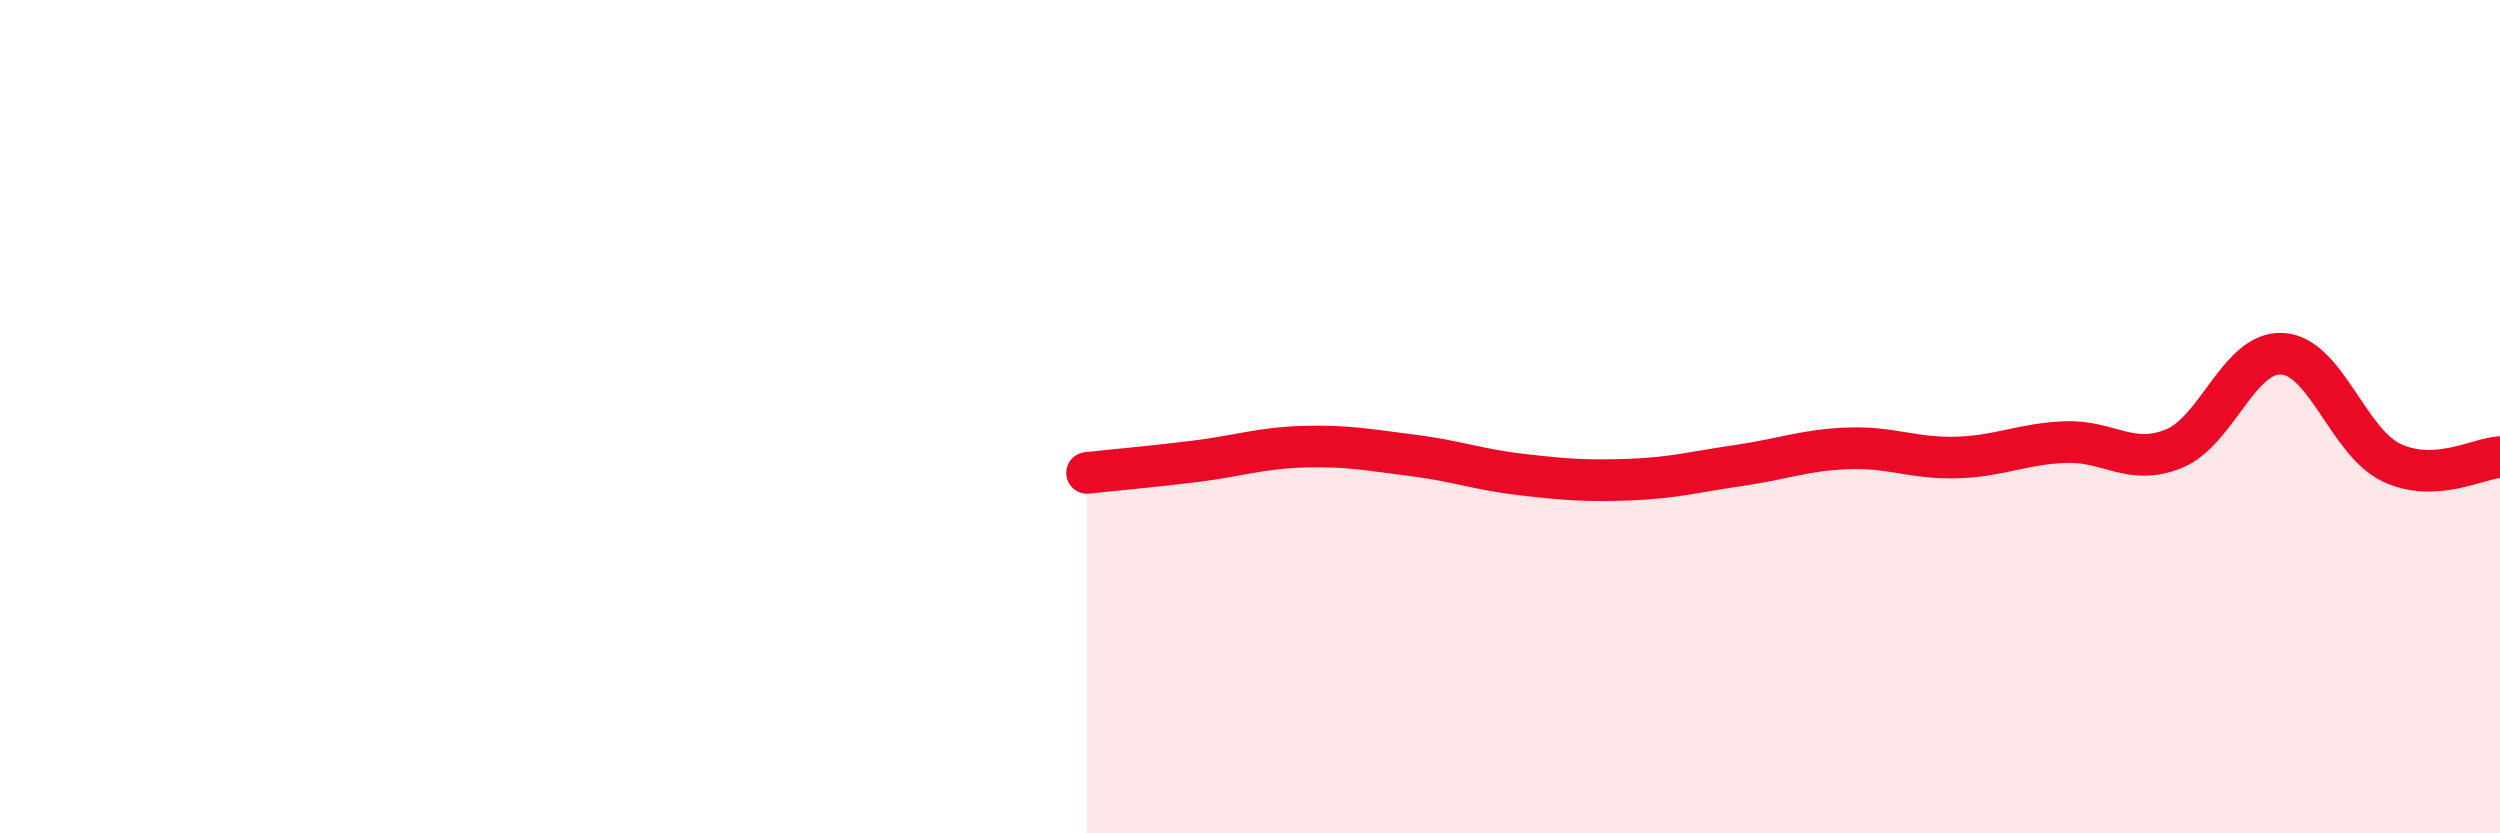 
    <svg width="60" height="20" viewBox="0 0 60 20" xmlns="http://www.w3.org/2000/svg">
      <path
        d="M 26.09,11.35 C 26.61,11.29 27.66,11.2 28.7,11.07 C 29.74,10.94 30.26,10.75 31.3,10.72 C 32.34,10.69 32.87,10.8 33.91,10.93 C 34.95,11.06 35.48,11.27 36.52,11.39 C 37.56,11.51 38.09,11.55 39.13,11.51 C 40.17,11.47 40.7,11.32 41.74,11.17 C 42.78,11.02 43.31,10.8 44.35,10.76 C 45.39,10.72 45.92,11.01 46.96,10.98 C 48,10.95 48.53,10.65 49.57,10.61 C 50.61,10.57 51.13,11.19 52.17,10.77 C 53.21,10.35 53.74,8.42 54.78,8.49 C 55.82,8.56 56.35,10.6 57.39,11.1 C 58.43,11.6 59.48,11 60,10.97L60 20L26.09 20Z"
        fill="#EB0A25"
        opacity="0.1"
        stroke-linecap="round"
        stroke-linejoin="round"
      />
      <path
        d="M 26.09,11.35 C 26.61,11.29 27.66,11.2 28.7,11.07 C 29.74,10.94 30.26,10.75 31.3,10.72 C 32.34,10.69 32.87,10.8 33.91,10.93 C 34.95,11.06 35.48,11.27 36.52,11.39 C 37.56,11.51 38.09,11.55 39.13,11.51 C 40.17,11.47 40.7,11.32 41.74,11.17 C 42.78,11.02 43.31,10.8 44.35,10.76 C 45.39,10.72 45.92,11.01 46.96,10.98 C 48,10.95 48.53,10.65 49.57,10.61 C 50.61,10.57 51.13,11.19 52.17,10.77 C 53.21,10.35 53.74,8.42 54.78,8.49 C 55.82,8.56 56.35,10.6 57.39,11.1 C 58.43,11.6 59.48,11 60,10.97"
        stroke="#EB0A25"
        stroke-width="1"
        fill="none"
        stroke-linecap="round"
        stroke-linejoin="round"
      />
    </svg>
  